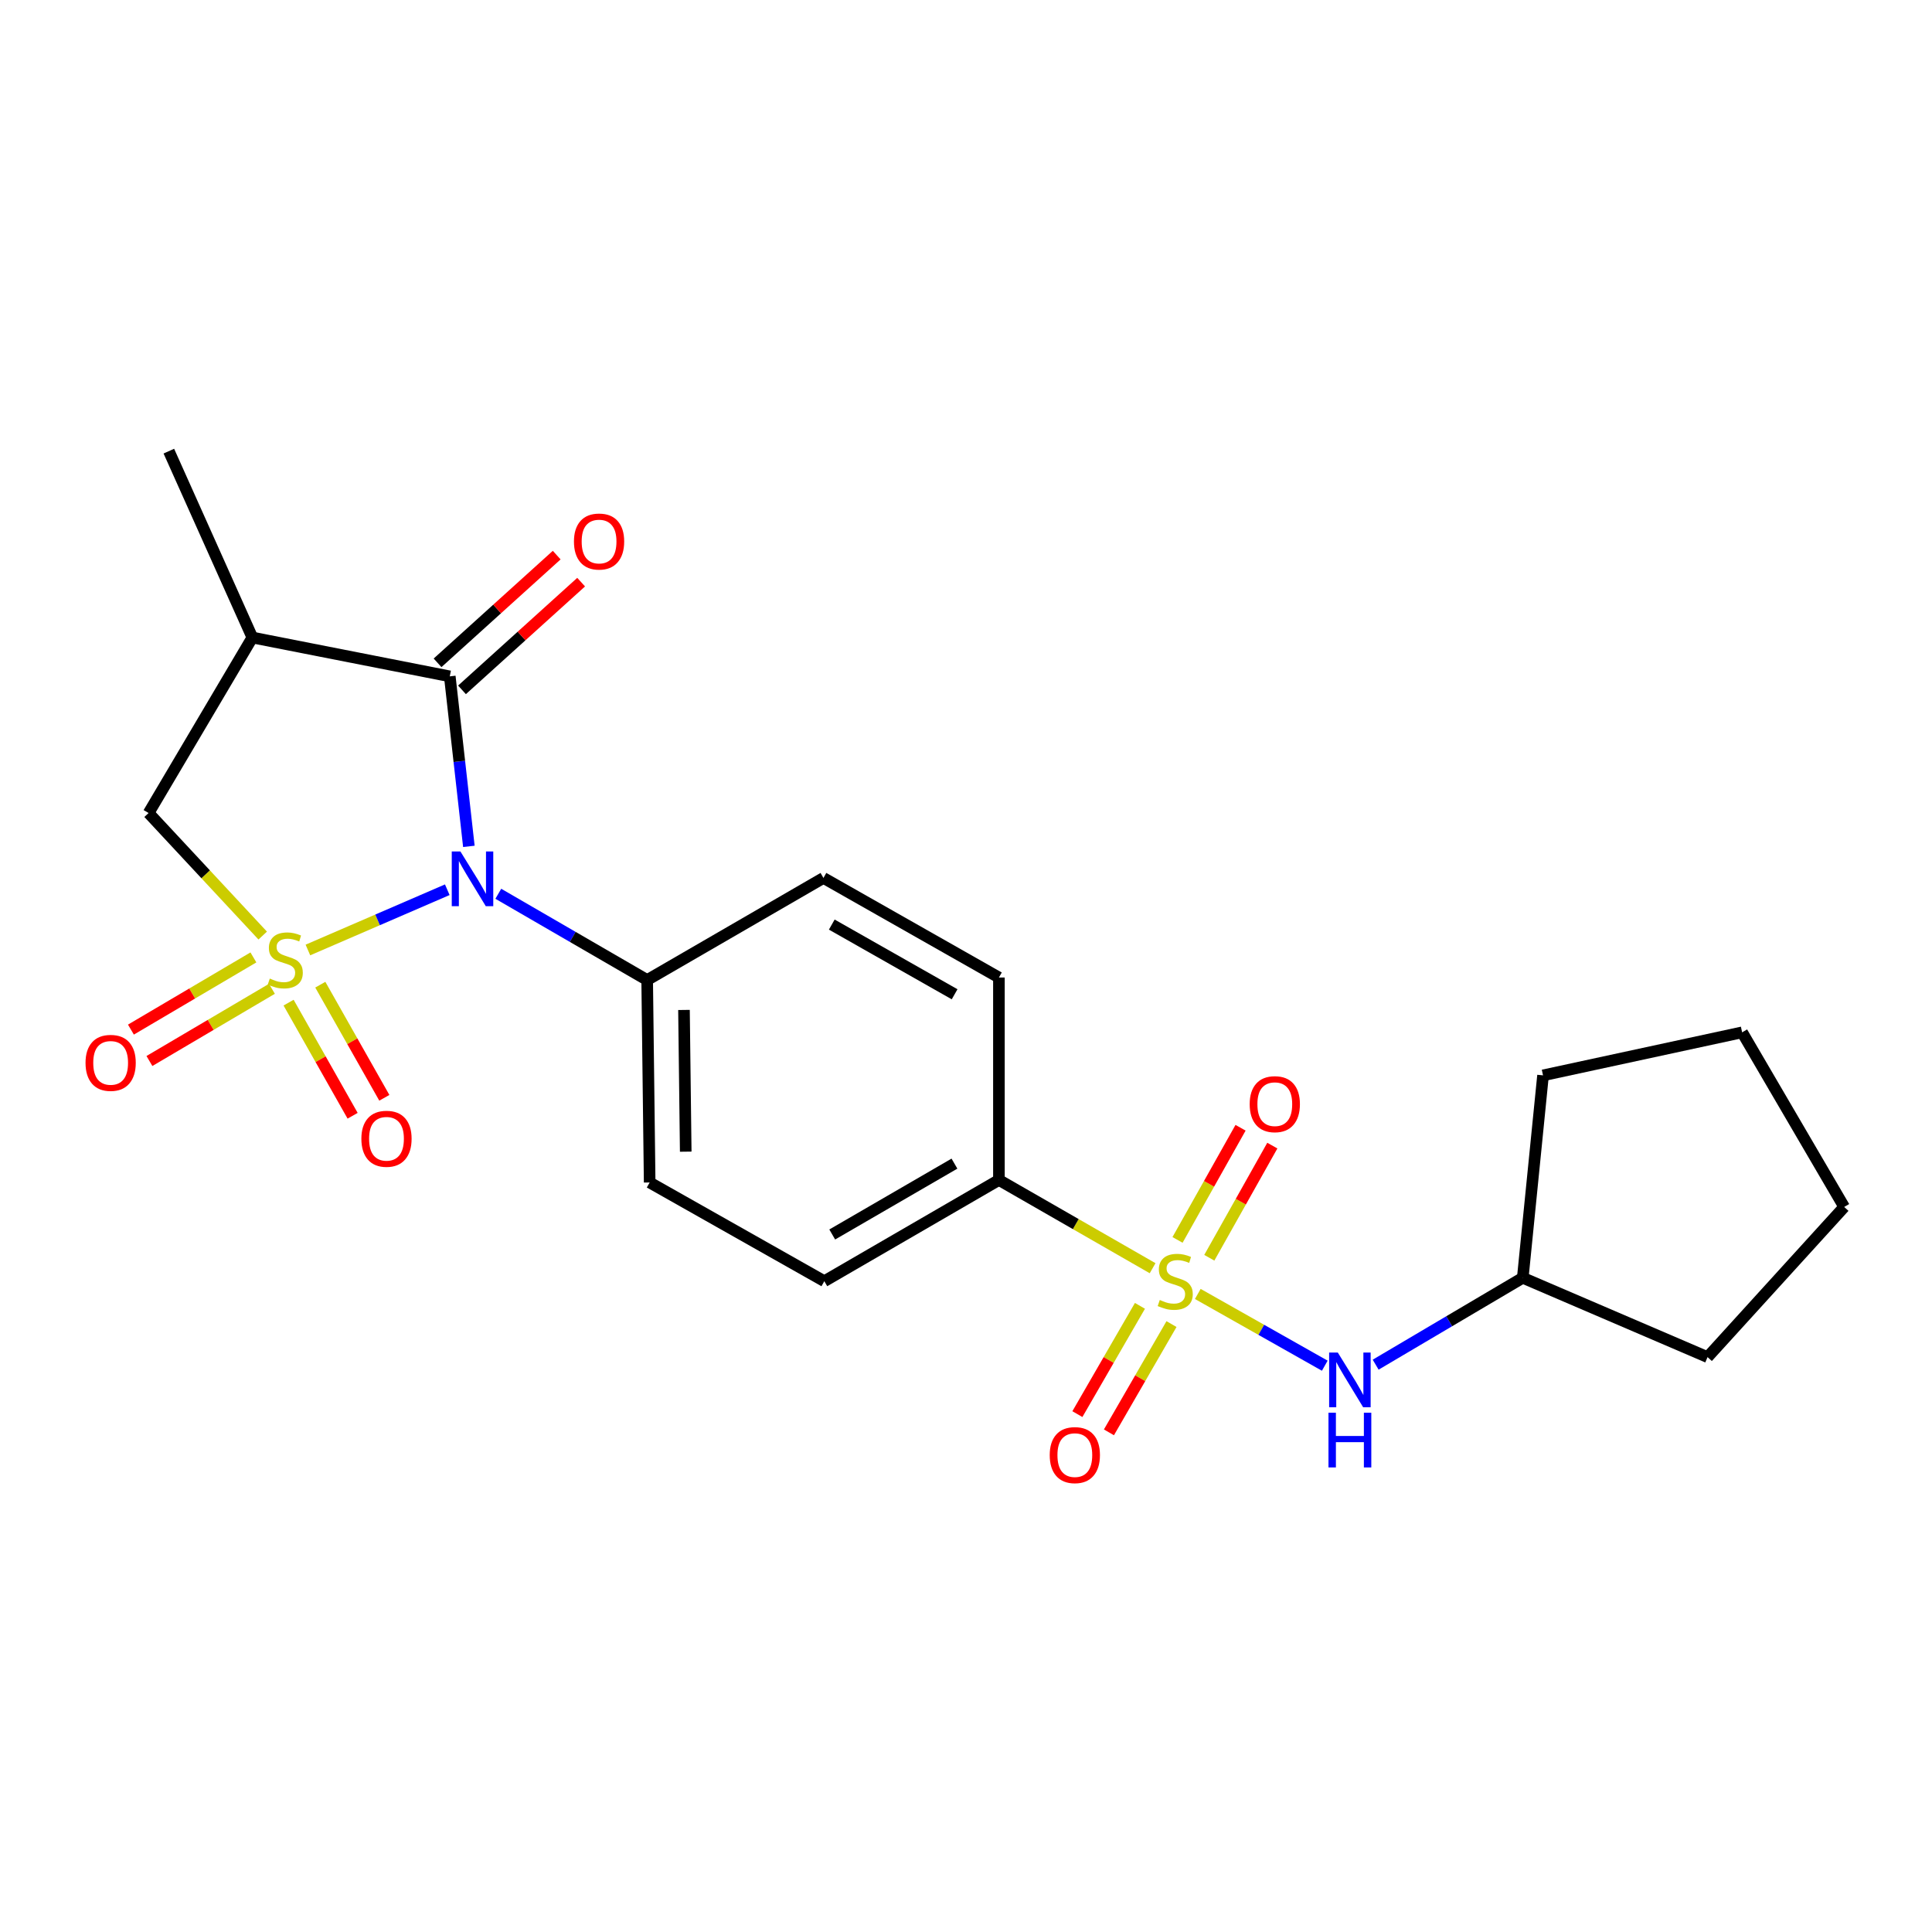 <?xml version='1.0' encoding='iso-8859-1'?>
<svg version='1.1' baseProfile='full'
              xmlns='http://www.w3.org/2000/svg'
                      xmlns:rdkit='http://www.rdkit.org/xml'
                      xmlns:xlink='http://www.w3.org/1999/xlink'
                  xml:space='preserve'
width='1000px' height='1000px' viewBox='0 0 1000 1000'>
<!-- END OF HEADER -->
<rect style='opacity:1.0;fill:#FFFFFF;stroke:none' width='1000' height='1000' x='0' y='0'> </rect>
<path class='bond-0' d='M 159.372,491.714 L 195.442,476.119' style='fill:none;fill-rule:evenodd;stroke:#CCCC00;stroke-width:6px;stroke-linecap:butt;stroke-linejoin:miter;stroke-opacity:1' />
<path class='bond-0' d='M 195.442,476.119 L 231.512,460.523' style='fill:none;fill-rule:evenodd;stroke:#0000FF;stroke-width:6px;stroke-linecap:butt;stroke-linejoin:miter;stroke-opacity:1' />
<path class='bond-4' d='M 135.977,484.245 L 106.443,452.532' style='fill:none;fill-rule:evenodd;stroke:#CCCC00;stroke-width:6px;stroke-linecap:butt;stroke-linejoin:miter;stroke-opacity:1' />
<path class='bond-4' d='M 106.443,452.532 L 76.908,420.819' style='fill:none;fill-rule:evenodd;stroke:#000000;stroke-width:6px;stroke-linecap:butt;stroke-linejoin:miter;stroke-opacity:1' />
<path class='bond-6' d='M 149.373,518.966 L 165.943,548.24' style='fill:none;fill-rule:evenodd;stroke:#CCCC00;stroke-width:6px;stroke-linecap:butt;stroke-linejoin:miter;stroke-opacity:1' />
<path class='bond-6' d='M 165.943,548.24 L 182.514,577.513' style='fill:none;fill-rule:evenodd;stroke:#FF0000;stroke-width:6px;stroke-linecap:butt;stroke-linejoin:miter;stroke-opacity:1' />
<path class='bond-6' d='M 165.788,509.675 L 182.358,538.948' style='fill:none;fill-rule:evenodd;stroke:#CCCC00;stroke-width:6px;stroke-linecap:butt;stroke-linejoin:miter;stroke-opacity:1' />
<path class='bond-6' d='M 182.358,538.948 L 198.929,568.221' style='fill:none;fill-rule:evenodd;stroke:#FF0000;stroke-width:6px;stroke-linecap:butt;stroke-linejoin:miter;stroke-opacity:1' />
<path class='bond-7' d='M 131.16,495.555 L 99.463,514.239' style='fill:none;fill-rule:evenodd;stroke:#CCCC00;stroke-width:6px;stroke-linecap:butt;stroke-linejoin:miter;stroke-opacity:1' />
<path class='bond-7' d='M 99.463,514.239 L 67.765,532.923' style='fill:none;fill-rule:evenodd;stroke:#FF0000;stroke-width:6px;stroke-linecap:butt;stroke-linejoin:miter;stroke-opacity:1' />
<path class='bond-7' d='M 140.738,511.804 L 109.041,530.489' style='fill:none;fill-rule:evenodd;stroke:#CCCC00;stroke-width:6px;stroke-linecap:butt;stroke-linejoin:miter;stroke-opacity:1' />
<path class='bond-7' d='M 109.041,530.489 L 77.343,549.173' style='fill:none;fill-rule:evenodd;stroke:#FF0000;stroke-width:6px;stroke-linecap:butt;stroke-linejoin:miter;stroke-opacity:1' />
<path class='bond-2' d='M 242.686,438.08 L 237.745,394.078' style='fill:none;fill-rule:evenodd;stroke:#0000FF;stroke-width:6px;stroke-linecap:butt;stroke-linejoin:miter;stroke-opacity:1' />
<path class='bond-2' d='M 237.745,394.078 L 232.804,350.076' style='fill:none;fill-rule:evenodd;stroke:#000000;stroke-width:6px;stroke-linecap:butt;stroke-linejoin:miter;stroke-opacity:1' />
<path class='bond-8' d='M 257.924,462.613 L 296.45,484.937' style='fill:none;fill-rule:evenodd;stroke:#0000FF;stroke-width:6px;stroke-linecap:butt;stroke-linejoin:miter;stroke-opacity:1' />
<path class='bond-8' d='M 296.45,484.937 L 334.975,507.261' style='fill:none;fill-rule:evenodd;stroke:#000000;stroke-width:6px;stroke-linecap:butt;stroke-linejoin:miter;stroke-opacity:1' />
<path class='bond-1' d='M 596.588,656.423 L 556.812,633.587' style='fill:none;fill-rule:evenodd;stroke:#CCCC00;stroke-width:6px;stroke-linecap:butt;stroke-linejoin:miter;stroke-opacity:1' />
<path class='bond-1' d='M 556.812,633.587 L 517.037,610.751' style='fill:none;fill-rule:evenodd;stroke:#000000;stroke-width:6px;stroke-linecap:butt;stroke-linejoin:miter;stroke-opacity:1' />
<path class='bond-5' d='M 619.974,669.744 L 652.837,688.314' style='fill:none;fill-rule:evenodd;stroke:#CCCC00;stroke-width:6px;stroke-linecap:butt;stroke-linejoin:miter;stroke-opacity:1' />
<path class='bond-5' d='M 652.837,688.314 L 685.7,706.885' style='fill:none;fill-rule:evenodd;stroke:#0000FF;stroke-width:6px;stroke-linecap:butt;stroke-linejoin:miter;stroke-opacity:1' />
<path class='bond-10' d='M 625.933,651.016 L 642.243,621.99' style='fill:none;fill-rule:evenodd;stroke:#CCCC00;stroke-width:6px;stroke-linecap:butt;stroke-linejoin:miter;stroke-opacity:1' />
<path class='bond-10' d='M 642.243,621.99 L 658.554,592.964' style='fill:none;fill-rule:evenodd;stroke:#FF0000;stroke-width:6px;stroke-linecap:butt;stroke-linejoin:miter;stroke-opacity:1' />
<path class='bond-10' d='M 609.489,641.776 L 625.799,612.75' style='fill:none;fill-rule:evenodd;stroke:#CCCC00;stroke-width:6px;stroke-linecap:butt;stroke-linejoin:miter;stroke-opacity:1' />
<path class='bond-10' d='M 625.799,612.75 L 642.11,583.723' style='fill:none;fill-rule:evenodd;stroke:#FF0000;stroke-width:6px;stroke-linecap:butt;stroke-linejoin:miter;stroke-opacity:1' />
<path class='bond-11' d='M 590.034,675.904 L 573.842,703.925' style='fill:none;fill-rule:evenodd;stroke:#CCCC00;stroke-width:6px;stroke-linecap:butt;stroke-linejoin:miter;stroke-opacity:1' />
<path class='bond-11' d='M 573.842,703.925 L 557.651,731.946' style='fill:none;fill-rule:evenodd;stroke:#FF0000;stroke-width:6px;stroke-linecap:butt;stroke-linejoin:miter;stroke-opacity:1' />
<path class='bond-11' d='M 606.366,685.341 L 590.174,713.362' style='fill:none;fill-rule:evenodd;stroke:#CCCC00;stroke-width:6px;stroke-linecap:butt;stroke-linejoin:miter;stroke-opacity:1' />
<path class='bond-11' d='M 590.174,713.362 L 573.982,741.383' style='fill:none;fill-rule:evenodd;stroke:#FF0000;stroke-width:6px;stroke-linecap:butt;stroke-linejoin:miter;stroke-opacity:1' />
<path class='bond-12' d='M 239.129,357.071 L 269.963,329.194' style='fill:none;fill-rule:evenodd;stroke:#000000;stroke-width:6px;stroke-linecap:butt;stroke-linejoin:miter;stroke-opacity:1' />
<path class='bond-12' d='M 269.963,329.194 L 300.797,301.316' style='fill:none;fill-rule:evenodd;stroke:#FF0000;stroke-width:6px;stroke-linecap:butt;stroke-linejoin:miter;stroke-opacity:1' />
<path class='bond-12' d='M 226.479,343.08 L 257.313,315.202' style='fill:none;fill-rule:evenodd;stroke:#000000;stroke-width:6px;stroke-linecap:butt;stroke-linejoin:miter;stroke-opacity:1' />
<path class='bond-12' d='M 257.313,315.202 L 288.147,287.325' style='fill:none;fill-rule:evenodd;stroke:#FF0000;stroke-width:6px;stroke-linecap:butt;stroke-linejoin:miter;stroke-opacity:1' />
<path class='bond-23' d='M 232.804,350.076 L 130.624,329.987' style='fill:none;fill-rule:evenodd;stroke:#000000;stroke-width:6px;stroke-linecap:butt;stroke-linejoin:miter;stroke-opacity:1' />
<path class='bond-3' d='M 130.624,329.987 L 76.908,420.819' style='fill:none;fill-rule:evenodd;stroke:#000000;stroke-width:6px;stroke-linecap:butt;stroke-linejoin:miter;stroke-opacity:1' />
<path class='bond-18' d='M 130.624,329.987 L 87.398,233.507' style='fill:none;fill-rule:evenodd;stroke:#000000;stroke-width:6px;stroke-linecap:butt;stroke-linejoin:miter;stroke-opacity:1' />
<path class='bond-17' d='M 712.039,706.354 L 750.11,683.87' style='fill:none;fill-rule:evenodd;stroke:#0000FF;stroke-width:6px;stroke-linecap:butt;stroke-linejoin:miter;stroke-opacity:1' />
<path class='bond-17' d='M 750.11,683.87 L 788.181,661.386' style='fill:none;fill-rule:evenodd;stroke:#000000;stroke-width:6px;stroke-linecap:butt;stroke-linejoin:miter;stroke-opacity:1' />
<path class='bond-15' d='M 334.975,507.261 L 426.215,454.425' style='fill:none;fill-rule:evenodd;stroke:#000000;stroke-width:6px;stroke-linecap:butt;stroke-linejoin:miter;stroke-opacity:1' />
<path class='bond-16' d='M 334.975,507.261 L 336.264,612.051' style='fill:none;fill-rule:evenodd;stroke:#000000;stroke-width:6px;stroke-linecap:butt;stroke-linejoin:miter;stroke-opacity:1' />
<path class='bond-16' d='M 354.029,522.747 L 354.931,596.1' style='fill:none;fill-rule:evenodd;stroke:#000000;stroke-width:6px;stroke-linecap:butt;stroke-linejoin:miter;stroke-opacity:1' />
<path class='bond-9' d='M 517.037,610.751 L 426.666,663.146' style='fill:none;fill-rule:evenodd;stroke:#000000;stroke-width:6px;stroke-linecap:butt;stroke-linejoin:miter;stroke-opacity:1' />
<path class='bond-9' d='M 494.02,602.292 L 430.761,638.969' style='fill:none;fill-rule:evenodd;stroke:#000000;stroke-width:6px;stroke-linecap:butt;stroke-linejoin:miter;stroke-opacity:1' />
<path class='bond-24' d='M 517.037,610.751 L 517.037,505.961' style='fill:none;fill-rule:evenodd;stroke:#000000;stroke-width:6px;stroke-linecap:butt;stroke-linejoin:miter;stroke-opacity:1' />
<path class='bond-13' d='M 426.666,663.146 L 336.264,612.051' style='fill:none;fill-rule:evenodd;stroke:#000000;stroke-width:6px;stroke-linecap:butt;stroke-linejoin:miter;stroke-opacity:1' />
<path class='bond-14' d='M 517.037,505.961 L 426.215,454.425' style='fill:none;fill-rule:evenodd;stroke:#000000;stroke-width:6px;stroke-linecap:butt;stroke-linejoin:miter;stroke-opacity:1' />
<path class='bond-14' d='M 494.105,514.636 L 430.53,478.561' style='fill:none;fill-rule:evenodd;stroke:#000000;stroke-width:6px;stroke-linecap:butt;stroke-linejoin:miter;stroke-opacity:1' />
<path class='bond-19' d='M 788.181,661.386 L 883.833,702.442' style='fill:none;fill-rule:evenodd;stroke:#000000;stroke-width:6px;stroke-linecap:butt;stroke-linejoin:miter;stroke-opacity:1' />
<path class='bond-20' d='M 788.181,661.386 L 798.67,556.606' style='fill:none;fill-rule:evenodd;stroke:#000000;stroke-width:6px;stroke-linecap:butt;stroke-linejoin:miter;stroke-opacity:1' />
<path class='bond-22' d='M 883.833,702.442 L 954.545,624.72' style='fill:none;fill-rule:evenodd;stroke:#000000;stroke-width:6px;stroke-linecap:butt;stroke-linejoin:miter;stroke-opacity:1' />
<path class='bond-21' d='M 798.67,556.606 L 901.721,534.338' style='fill:none;fill-rule:evenodd;stroke:#000000;stroke-width:6px;stroke-linecap:butt;stroke-linejoin:miter;stroke-opacity:1' />
<path class='bond-25' d='M 901.721,534.338 L 954.545,624.72' style='fill:none;fill-rule:evenodd;stroke:#000000;stroke-width:6px;stroke-linecap:butt;stroke-linejoin:miter;stroke-opacity:1' />
<path  class='atom-0' d='M 139.652 506.502
Q 139.972 506.622, 141.292 507.182
Q 142.612 507.742, 144.052 508.102
Q 145.532 508.422, 146.972 508.422
Q 149.652 508.422, 151.212 507.142
Q 152.772 505.822, 152.772 503.542
Q 152.772 501.982, 151.972 501.022
Q 151.212 500.062, 150.012 499.542
Q 148.812 499.022, 146.812 498.422
Q 144.292 497.662, 142.772 496.942
Q 141.292 496.222, 140.212 494.702
Q 139.172 493.182, 139.172 490.622
Q 139.172 487.062, 141.572 484.862
Q 144.012 482.662, 148.812 482.662
Q 152.092 482.662, 155.812 484.222
L 154.892 487.302
Q 151.492 485.902, 148.932 485.902
Q 146.172 485.902, 144.652 487.062
Q 143.132 488.182, 143.172 490.142
Q 143.172 491.662, 143.932 492.582
Q 144.732 493.502, 145.852 494.022
Q 147.012 494.542, 148.932 495.142
Q 151.492 495.942, 153.012 496.742
Q 154.532 497.542, 155.612 499.182
Q 156.732 500.782, 156.732 503.542
Q 156.732 507.462, 154.092 509.582
Q 151.492 511.662, 147.132 511.662
Q 144.612 511.662, 142.692 511.102
Q 140.812 510.582, 138.572 509.662
L 139.652 506.502
' fill='#CCCC00'/>
<path  class='atom-1' d='M 238.312 440.716
L 247.592 455.716
Q 248.512 457.196, 249.992 459.876
Q 251.472 462.556, 251.552 462.716
L 251.552 440.716
L 255.312 440.716
L 255.312 469.036
L 251.432 469.036
L 241.472 452.636
Q 240.312 450.716, 239.072 448.516
Q 237.872 446.316, 237.512 445.636
L 237.512 469.036
L 233.832 469.036
L 233.832 440.716
L 238.312 440.716
' fill='#0000FF'/>
<path  class='atom-2' d='M 600.298 672.866
Q 600.618 672.986, 601.938 673.546
Q 603.258 674.106, 604.698 674.466
Q 606.178 674.786, 607.618 674.786
Q 610.298 674.786, 611.858 673.506
Q 613.418 672.186, 613.418 669.906
Q 613.418 668.346, 612.618 667.386
Q 611.858 666.426, 610.658 665.906
Q 609.458 665.386, 607.458 664.786
Q 604.938 664.026, 603.418 663.306
Q 601.938 662.586, 600.858 661.066
Q 599.818 659.546, 599.818 656.986
Q 599.818 653.426, 602.218 651.226
Q 604.658 649.026, 609.458 649.026
Q 612.738 649.026, 616.458 650.586
L 615.538 653.666
Q 612.138 652.266, 609.578 652.266
Q 606.818 652.266, 605.298 653.426
Q 603.778 654.546, 603.818 656.506
Q 603.818 658.026, 604.578 658.946
Q 605.378 659.866, 606.498 660.386
Q 607.658 660.906, 609.578 661.506
Q 612.138 662.306, 613.658 663.106
Q 615.178 663.906, 616.258 665.546
Q 617.378 667.146, 617.378 669.906
Q 617.378 673.826, 614.738 675.946
Q 612.138 678.026, 607.778 678.026
Q 605.258 678.026, 603.338 677.466
Q 601.458 676.946, 599.218 676.026
L 600.298 672.866
' fill='#CCCC00'/>
<path  class='atom-6' d='M 692.441 700.071
L 701.721 715.071
Q 702.641 716.551, 704.121 719.231
Q 705.601 721.911, 705.681 722.071
L 705.681 700.071
L 709.441 700.071
L 709.441 728.391
L 705.561 728.391
L 695.601 711.991
Q 694.441 710.071, 693.201 707.871
Q 692.001 705.671, 691.641 704.991
L 691.641 728.391
L 687.961 728.391
L 687.961 700.071
L 692.441 700.071
' fill='#0000FF'/>
<path  class='atom-6' d='M 687.621 731.223
L 691.461 731.223
L 691.461 743.263
L 705.941 743.263
L 705.941 731.223
L 709.781 731.223
L 709.781 759.543
L 705.941 759.543
L 705.941 746.463
L 691.461 746.463
L 691.461 759.543
L 687.621 759.543
L 687.621 731.223
' fill='#0000FF'/>
<path  class='atom-7' d='M 187.047 589.423
Q 187.047 582.623, 190.407 578.823
Q 193.767 575.023, 200.047 575.023
Q 206.327 575.023, 209.687 578.823
Q 213.047 582.623, 213.047 589.423
Q 213.047 596.303, 209.647 600.223
Q 206.247 604.103, 200.047 604.103
Q 193.807 604.103, 190.407 600.223
Q 187.047 596.343, 187.047 589.423
M 200.047 600.903
Q 204.367 600.903, 206.687 598.023
Q 209.047 595.103, 209.047 589.423
Q 209.047 583.863, 206.687 581.063
Q 204.367 578.223, 200.047 578.223
Q 195.727 578.223, 193.367 581.023
Q 191.047 583.823, 191.047 589.423
Q 191.047 595.143, 193.367 598.023
Q 195.727 600.903, 200.047 600.903
' fill='#FF0000'/>
<path  class='atom-8' d='M 44.271 550.137
Q 44.271 543.337, 47.631 539.537
Q 50.991 535.737, 57.271 535.737
Q 63.551 535.737, 66.911 539.537
Q 70.271 543.337, 70.271 550.137
Q 70.271 557.017, 66.871 560.937
Q 63.471 564.817, 57.271 564.817
Q 51.031 564.817, 47.631 560.937
Q 44.271 557.057, 44.271 550.137
M 57.271 561.617
Q 61.591 561.617, 63.911 558.737
Q 66.271 555.817, 66.271 550.137
Q 66.271 544.577, 63.911 541.777
Q 61.591 538.937, 57.271 538.937
Q 52.951 538.937, 50.591 541.737
Q 48.271 544.537, 48.271 550.137
Q 48.271 555.857, 50.591 558.737
Q 52.951 561.617, 57.271 561.617
' fill='#FF0000'/>
<path  class='atom-11' d='M 646.834 571.514
Q 646.834 564.714, 650.194 560.914
Q 653.554 557.114, 659.834 557.114
Q 666.114 557.114, 669.474 560.914
Q 672.834 564.714, 672.834 571.514
Q 672.834 578.394, 669.434 582.314
Q 666.034 586.194, 659.834 586.194
Q 653.594 586.194, 650.194 582.314
Q 646.834 578.434, 646.834 571.514
M 659.834 582.994
Q 664.154 582.994, 666.474 580.114
Q 668.834 577.194, 668.834 571.514
Q 668.834 565.954, 666.474 563.154
Q 664.154 560.314, 659.834 560.314
Q 655.514 560.314, 653.154 563.114
Q 650.834 565.914, 650.834 571.514
Q 650.834 577.234, 653.154 580.114
Q 655.514 582.994, 659.834 582.994
' fill='#FF0000'/>
<path  class='atom-12' d='M 543.333 753.157
Q 543.333 746.357, 546.693 742.557
Q 550.053 738.757, 556.333 738.757
Q 562.613 738.757, 565.973 742.557
Q 569.333 746.357, 569.333 753.157
Q 569.333 760.037, 565.933 763.957
Q 562.533 767.837, 556.333 767.837
Q 550.093 767.837, 546.693 763.957
Q 543.333 760.077, 543.333 753.157
M 556.333 764.637
Q 560.653 764.637, 562.973 761.757
Q 565.333 758.837, 565.333 753.157
Q 565.333 747.597, 562.973 744.797
Q 560.653 741.957, 556.333 741.957
Q 552.013 741.957, 549.653 744.757
Q 547.333 747.557, 547.333 753.157
Q 547.333 758.877, 549.653 761.757
Q 552.013 764.637, 556.333 764.637
' fill='#FF0000'/>
<path  class='atom-13' d='M 297.077 280.292
Q 297.077 273.492, 300.437 269.692
Q 303.797 265.892, 310.077 265.892
Q 316.357 265.892, 319.717 269.692
Q 323.077 273.492, 323.077 280.292
Q 323.077 287.172, 319.677 291.092
Q 316.277 294.972, 310.077 294.972
Q 303.837 294.972, 300.437 291.092
Q 297.077 287.212, 297.077 280.292
M 310.077 291.772
Q 314.397 291.772, 316.717 288.892
Q 319.077 285.972, 319.077 280.292
Q 319.077 274.732, 316.717 271.932
Q 314.397 269.092, 310.077 269.092
Q 305.757 269.092, 303.397 271.892
Q 301.077 274.692, 301.077 280.292
Q 301.077 286.012, 303.397 288.892
Q 305.757 291.772, 310.077 291.772
' fill='#FF0000'/>
</svg>
